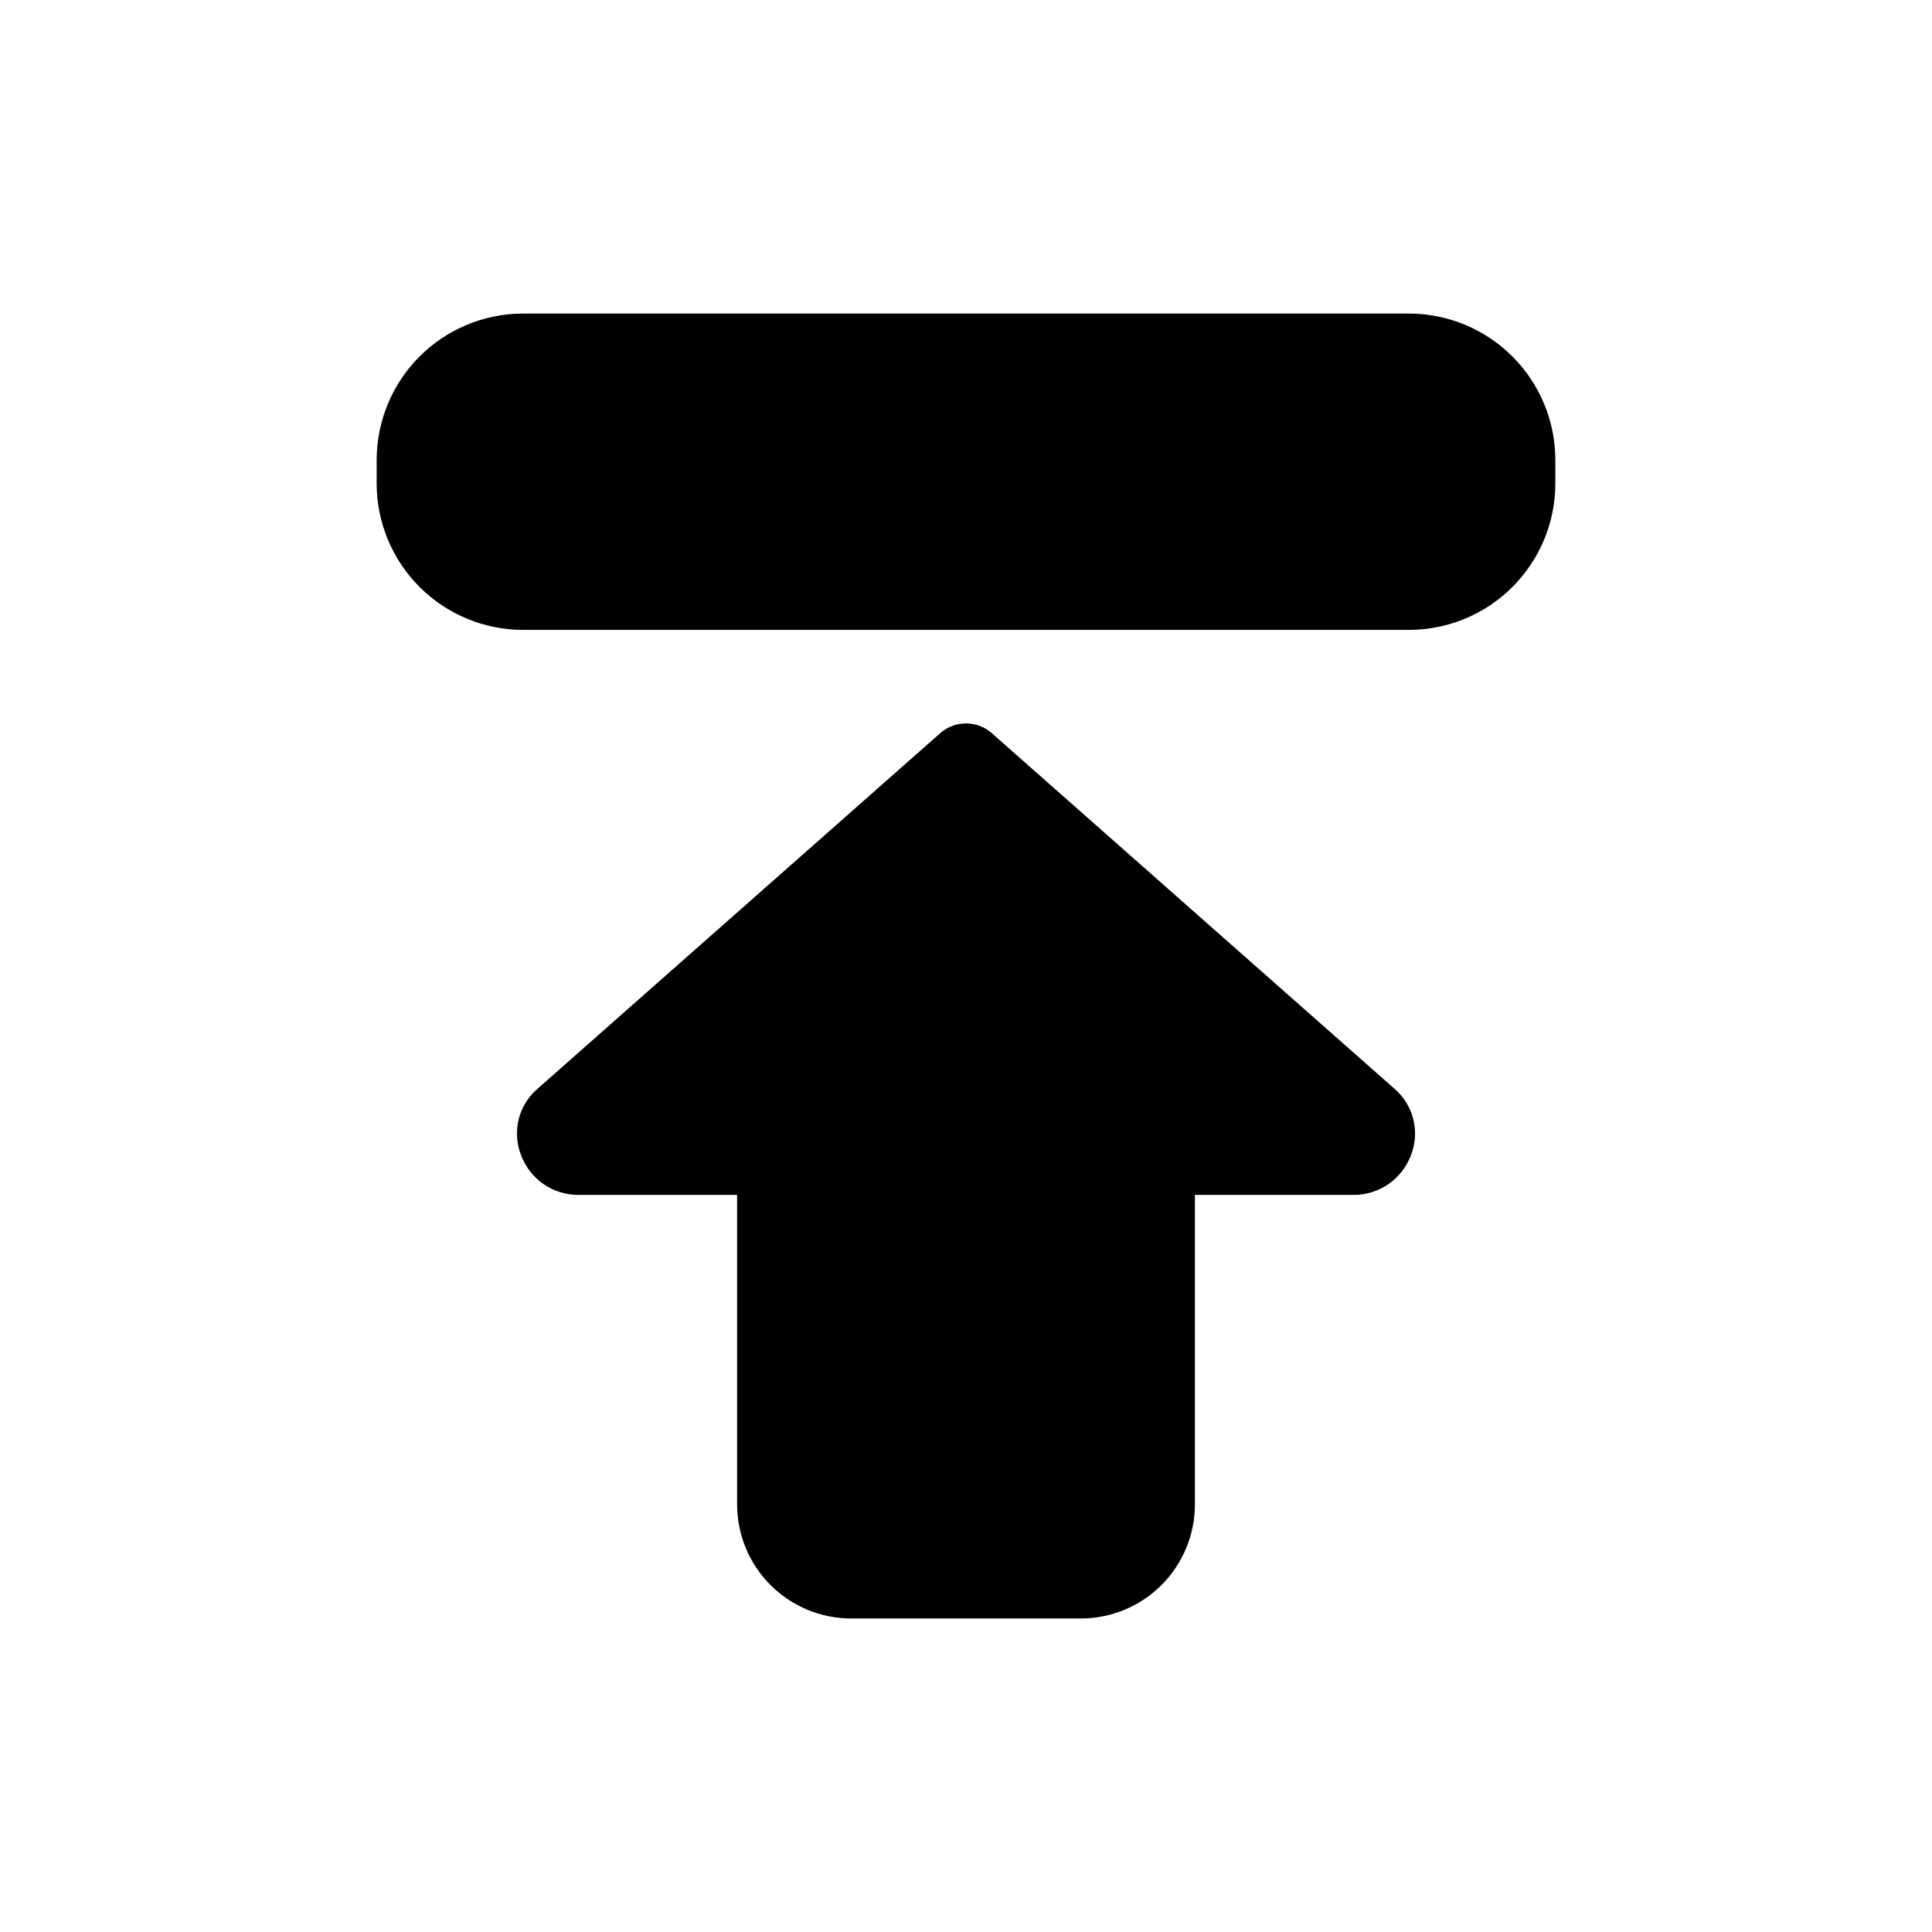 <?xml version="1.0" encoding="UTF-8"?>
<!-- Uploaded to: SVG Find, www.svgrepo.com, Generator: SVG Find Mixer Tools -->
<svg fill="#000000" width="800px" height="800px" version="1.1" viewBox="144 144 512 512" xmlns="http://www.w3.org/2000/svg">
 <path d="m513.46 432.45c2.504 2.117 4.281 4.969 5.078 8.148 0.793 3.184 0.57 6.535-0.645 9.586-1.152 3.078-3.215 5.731-5.918 7.606-2.699 1.871-5.91 2.875-9.195 2.871h-42.121v82.02c0 8.02-3.184 15.707-8.852 21.375-5.672 5.672-13.359 8.855-21.375 8.855h-60.859c-8.02 0-15.707-3.184-21.375-8.855-5.672-5.668-8.855-13.355-8.855-21.375v-82.02h-42.117c-3.289 0.004-6.496-1-9.199-2.871-2.703-1.875-4.766-4.527-5.918-7.606-1.211-3.051-1.438-6.402-0.645-9.586 0.797-3.18 2.574-6.031 5.078-8.148l106.81-94.312v-0.004c3.848-3.219 9.453-3.219 13.301 0zm4.031-205.35-234.98-0.004c-10.254 0.039-20.07 4.125-27.32 11.375s-11.336 17.066-11.375 27.32v6.449-0.004c0.039 10.254 4.125 20.074 11.375 27.32 7.25 7.25 17.066 11.336 27.32 11.375h234.98c10.25-0.039 20.07-4.125 27.316-11.375 7.25-7.246 11.336-17.066 11.375-27.32v-6.445c-0.039-10.254-4.125-20.07-11.375-27.32-7.246-7.25-17.066-11.336-27.316-11.375z"/>
</svg>